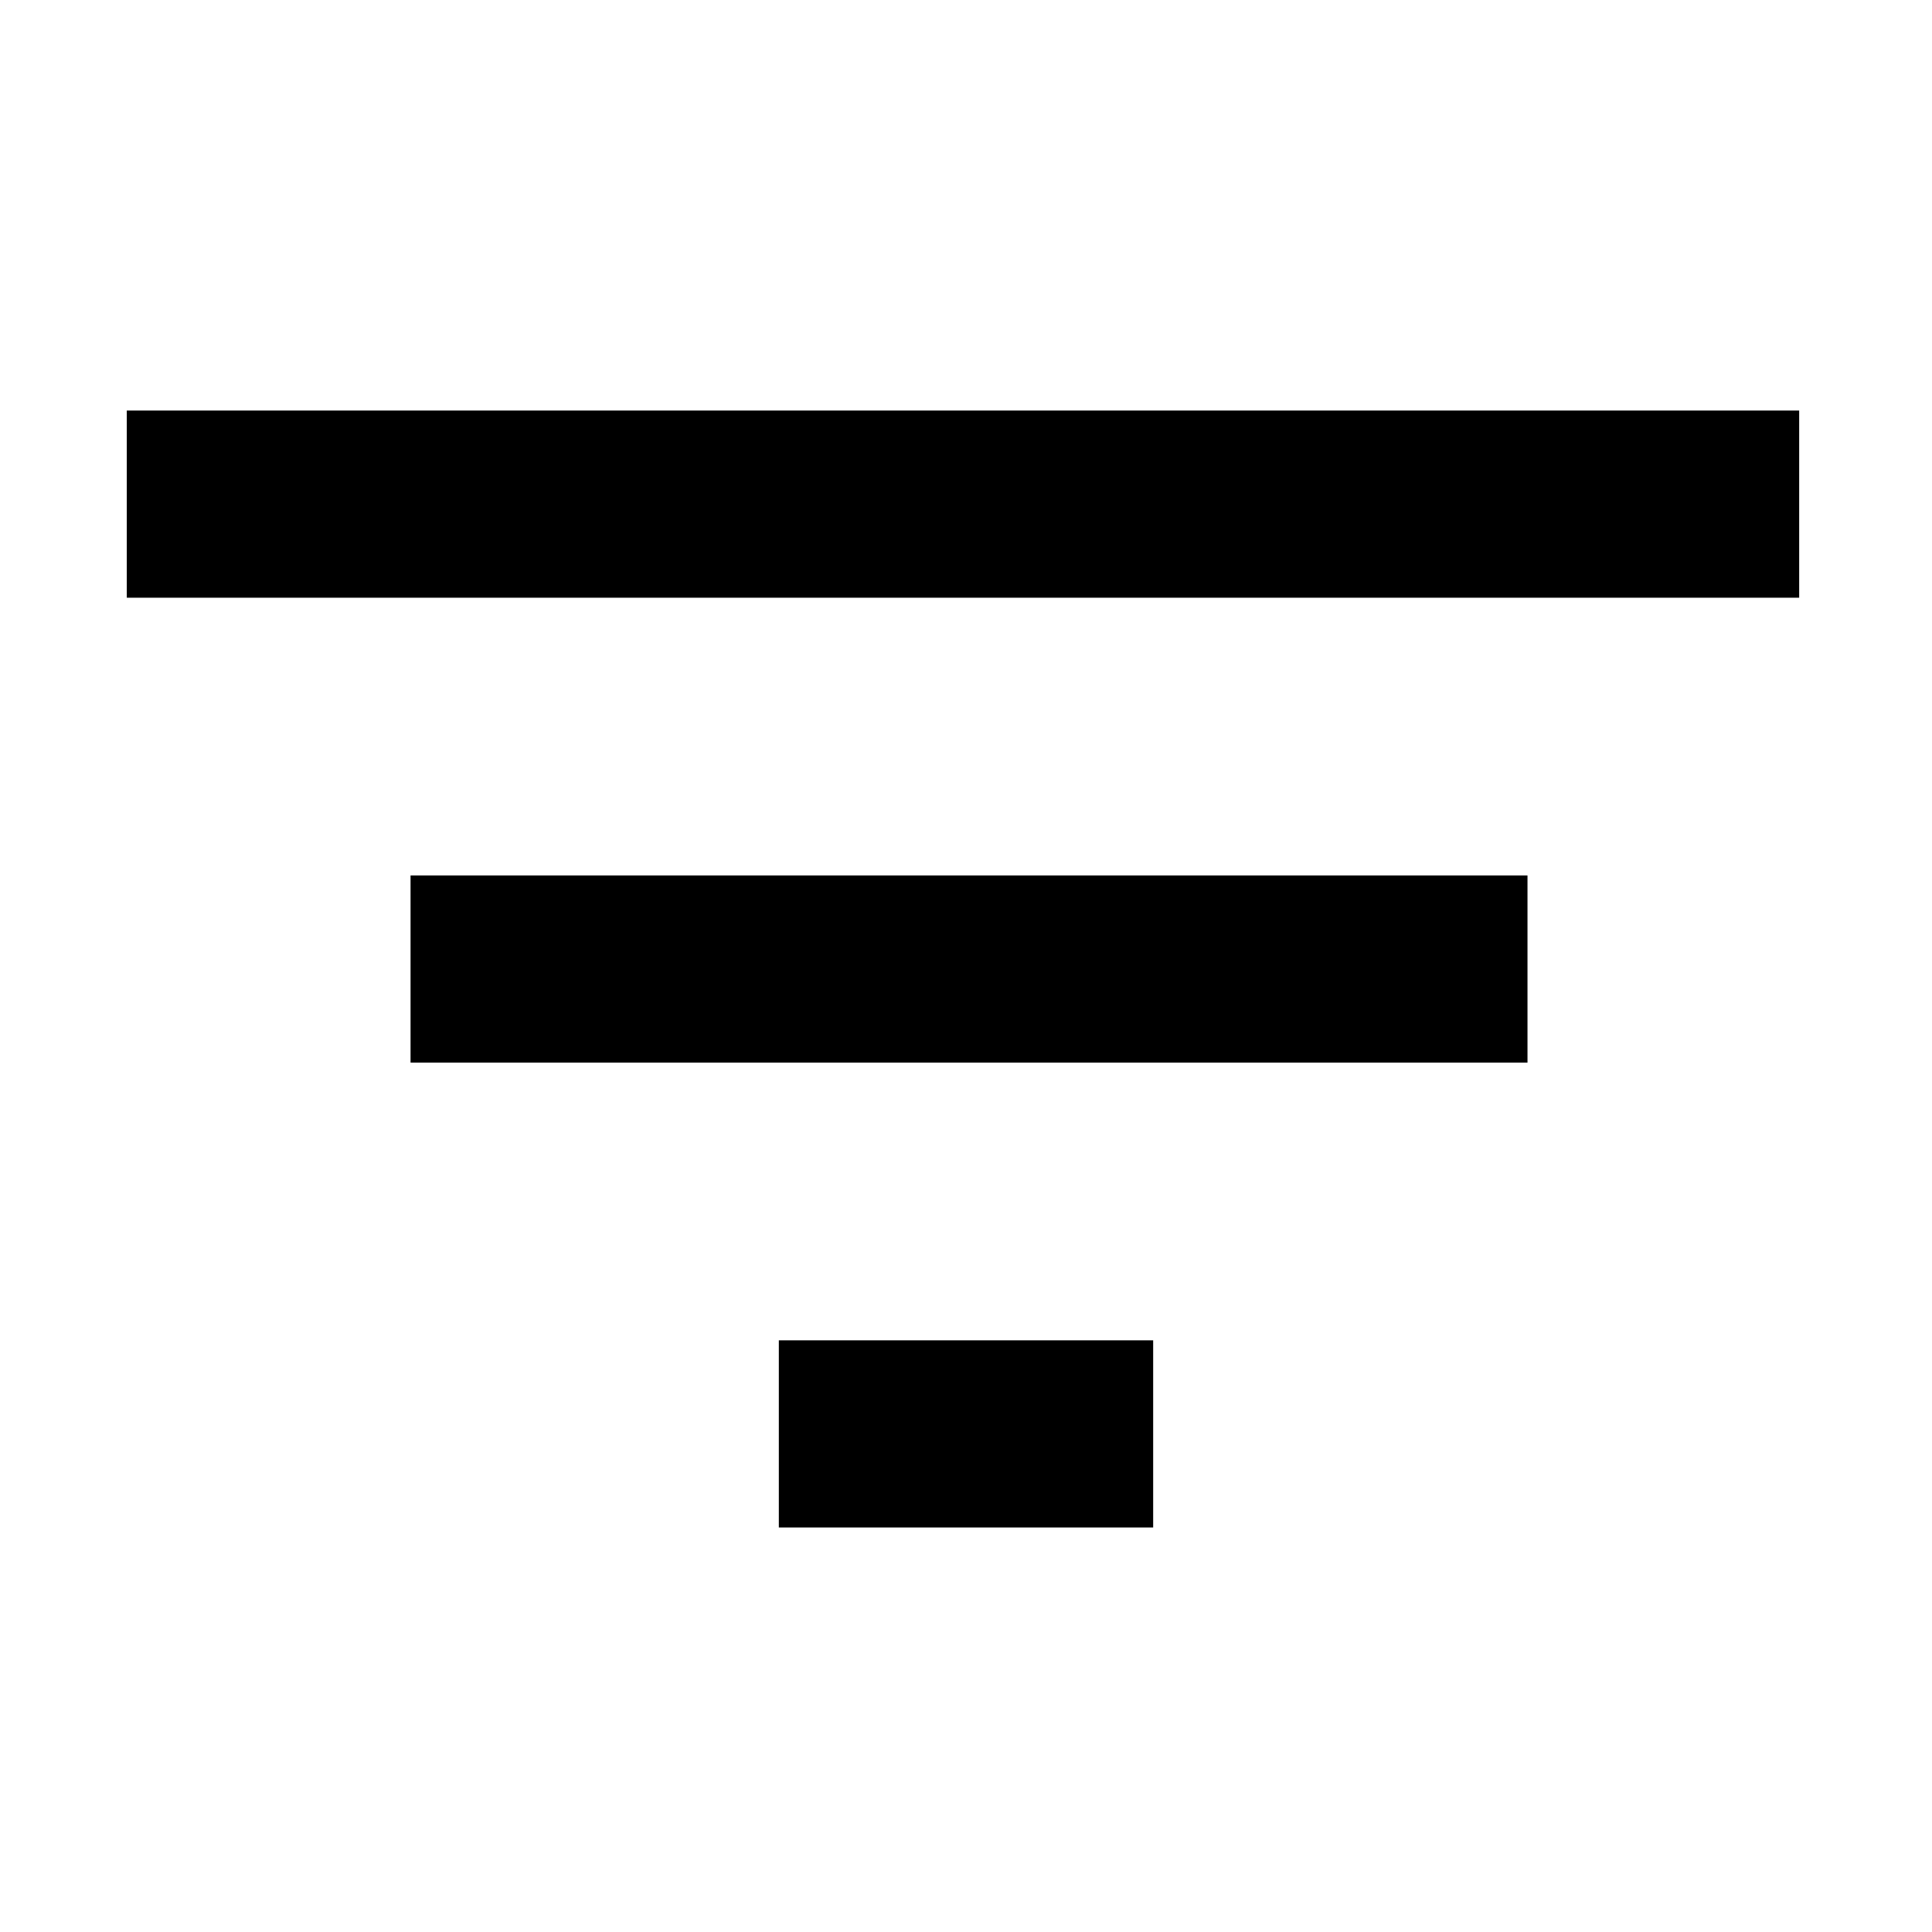 <?xml version="1.0" encoding="utf-8"?>
<svg version="1.1" width="32" height="32" xmlns="http://www.w3.org/2000/svg" xmlns:xlink="http://www.w3.org/1999/xlink">
	<path d="M12.9,25.3h6.2v-3.1h-6.2V25.3z M2.1,6.8v3.1h27.7V6.8H2.1z M6.8,17.6h18.5v-3.1H6.8V17.6z"/>
</svg>
